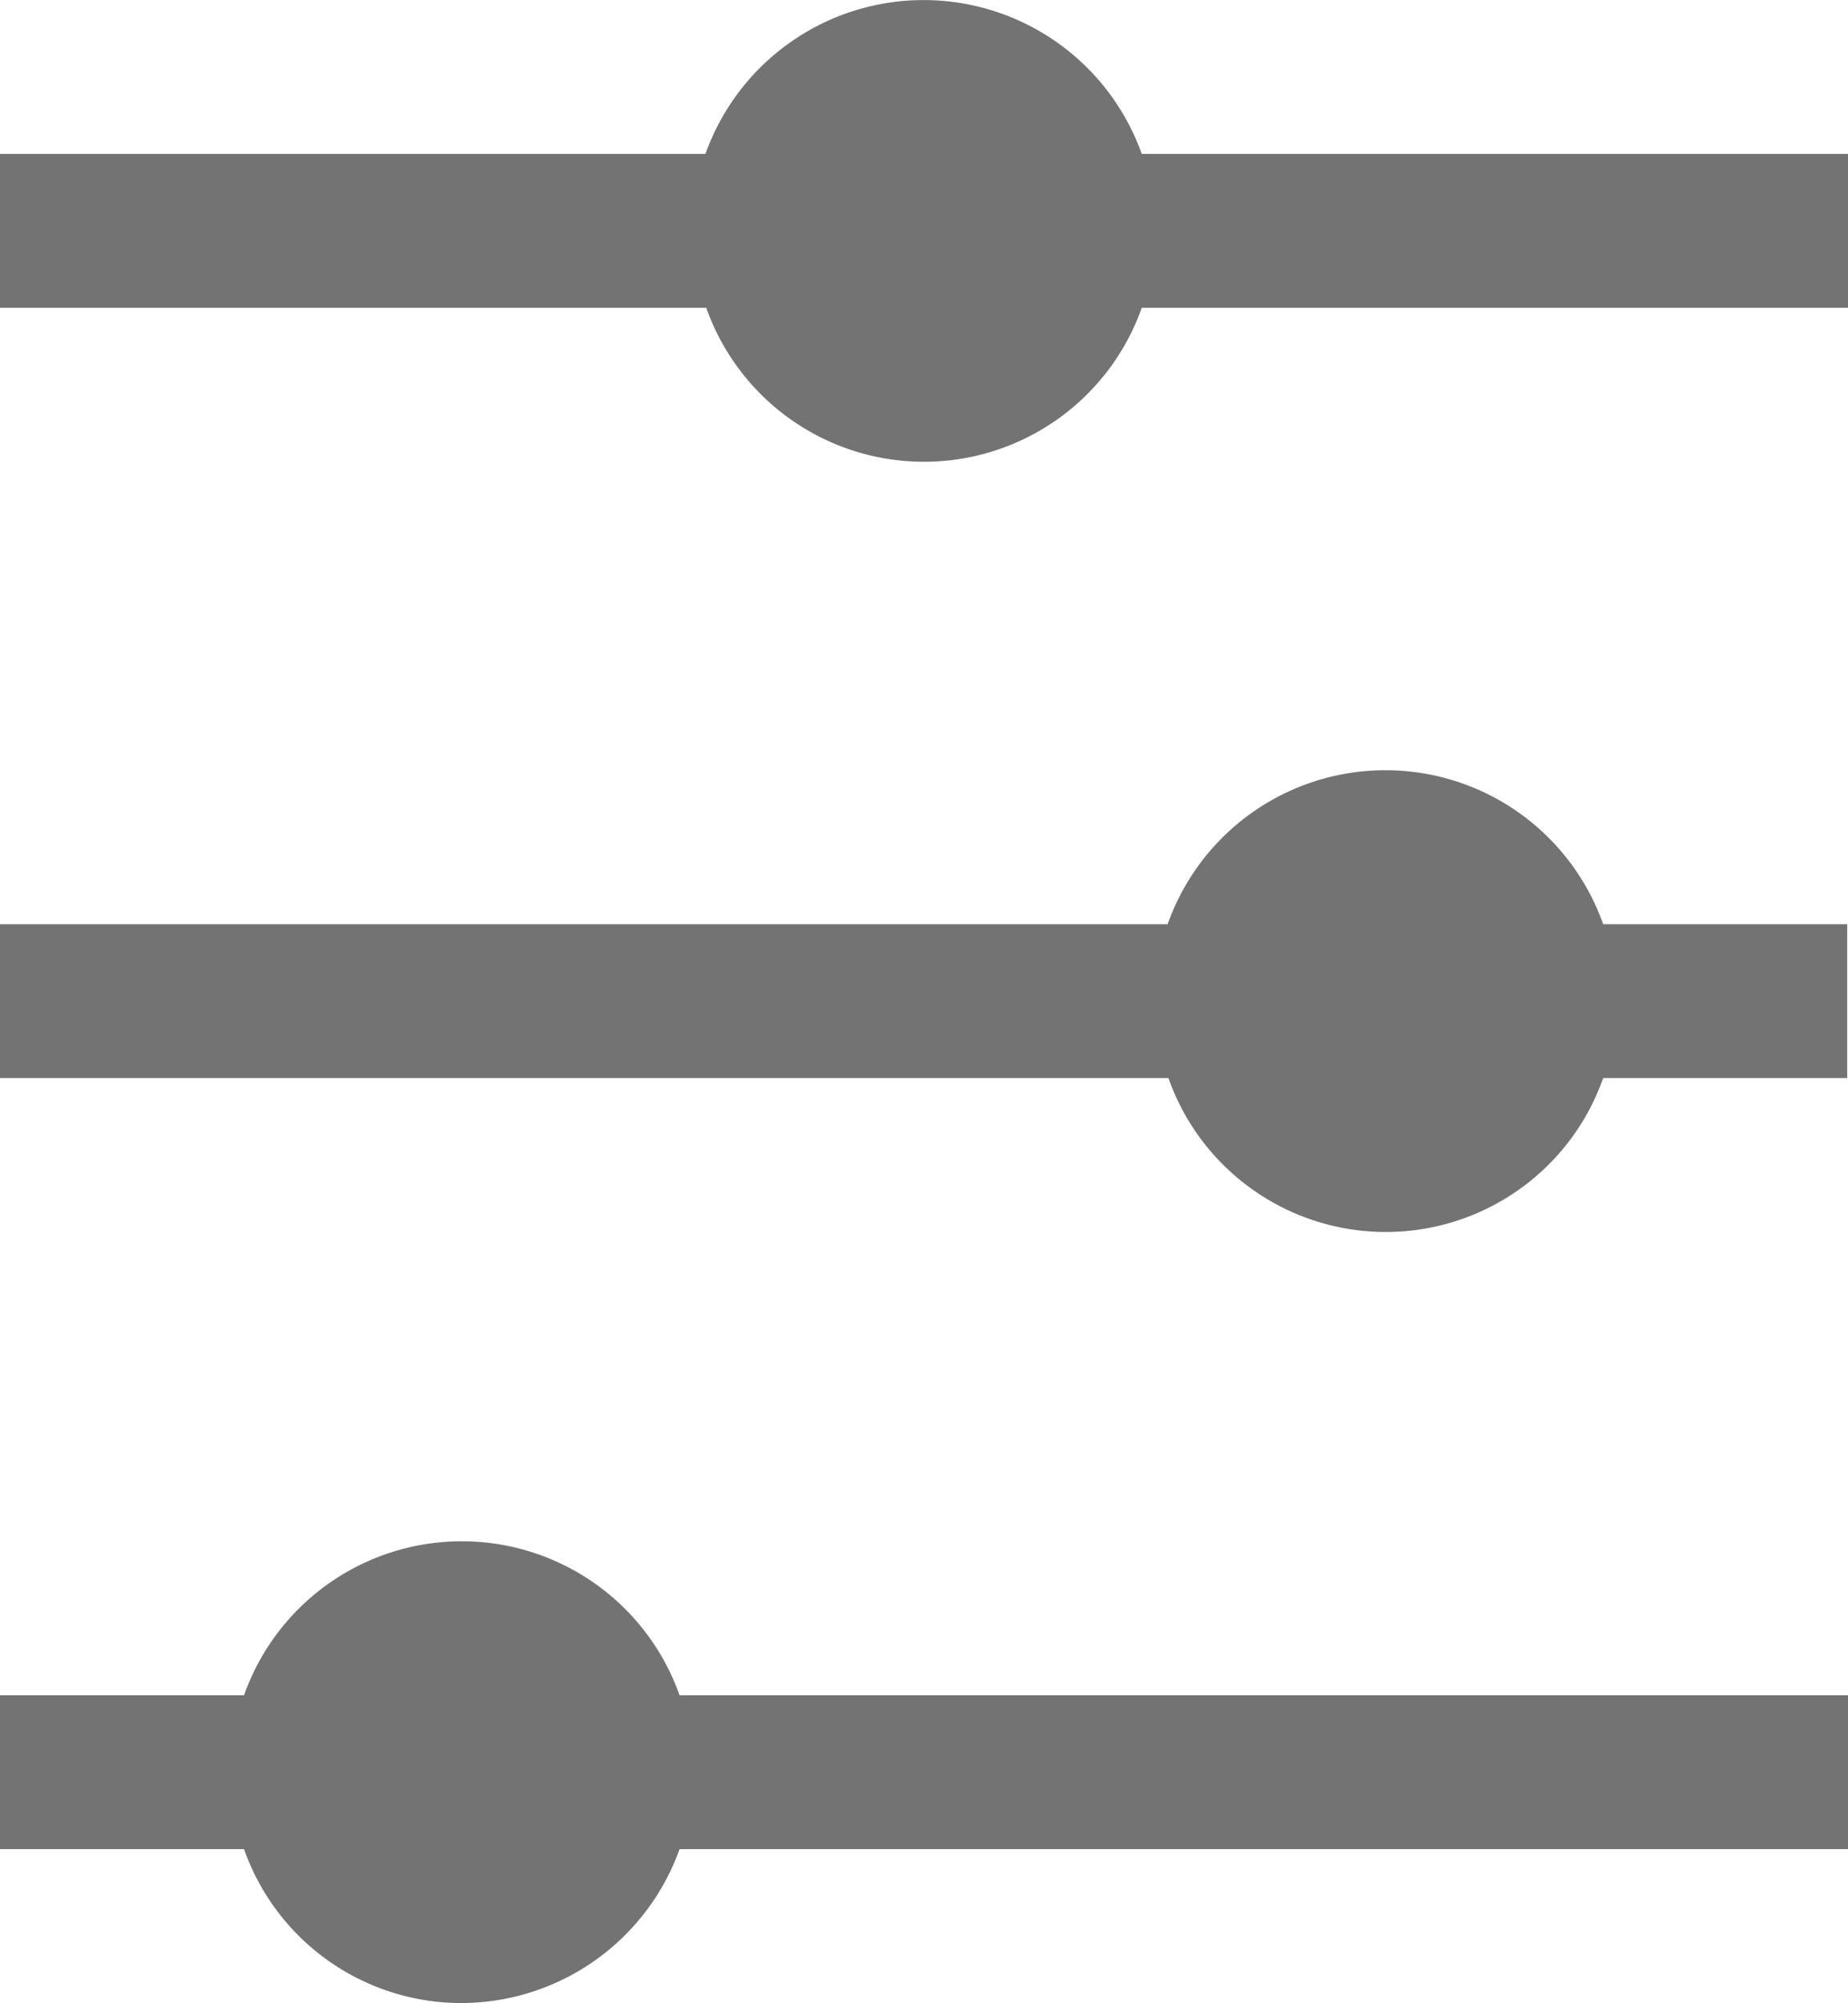 <svg xmlns="http://www.w3.org/2000/svg" viewBox="0 0 235.5 255.1"><defs><style>.cls-1{fill:#737373;}</style></defs><title>Charlotte_Icons_Filter</title><g id="Layer_2" data-name="Layer 2"><g id="Layer_1-2" data-name="Layer 1"><g id="Capa_1" data-name="Capa 1"><path class="cls-1" d="M89.9,19.6a29.52,29.52,0,0,1,55.6,0h90V39.2h-90a29.44,29.44,0,0,1-55.5,0H0V19.6Z"/><path class="cls-1" d="M176.6,156.9a29.37,29.37,0,0,0,27.7-19.6h31.1V117.7H204.3a29.44,29.44,0,0,0-55.5,0H0v19.6H148.9A29.37,29.37,0,0,0,176.6,156.9Z"/><path class="cls-1" d="M58.8,255.1a29.6,29.6,0,0,0,27.8-19.6H235.5V215.9H86.6a29.44,29.44,0,0,0-55.5,0H0v19.6H31.1A29.37,29.37,0,0,0,58.8,255.1Z"/></g></g></g></svg>